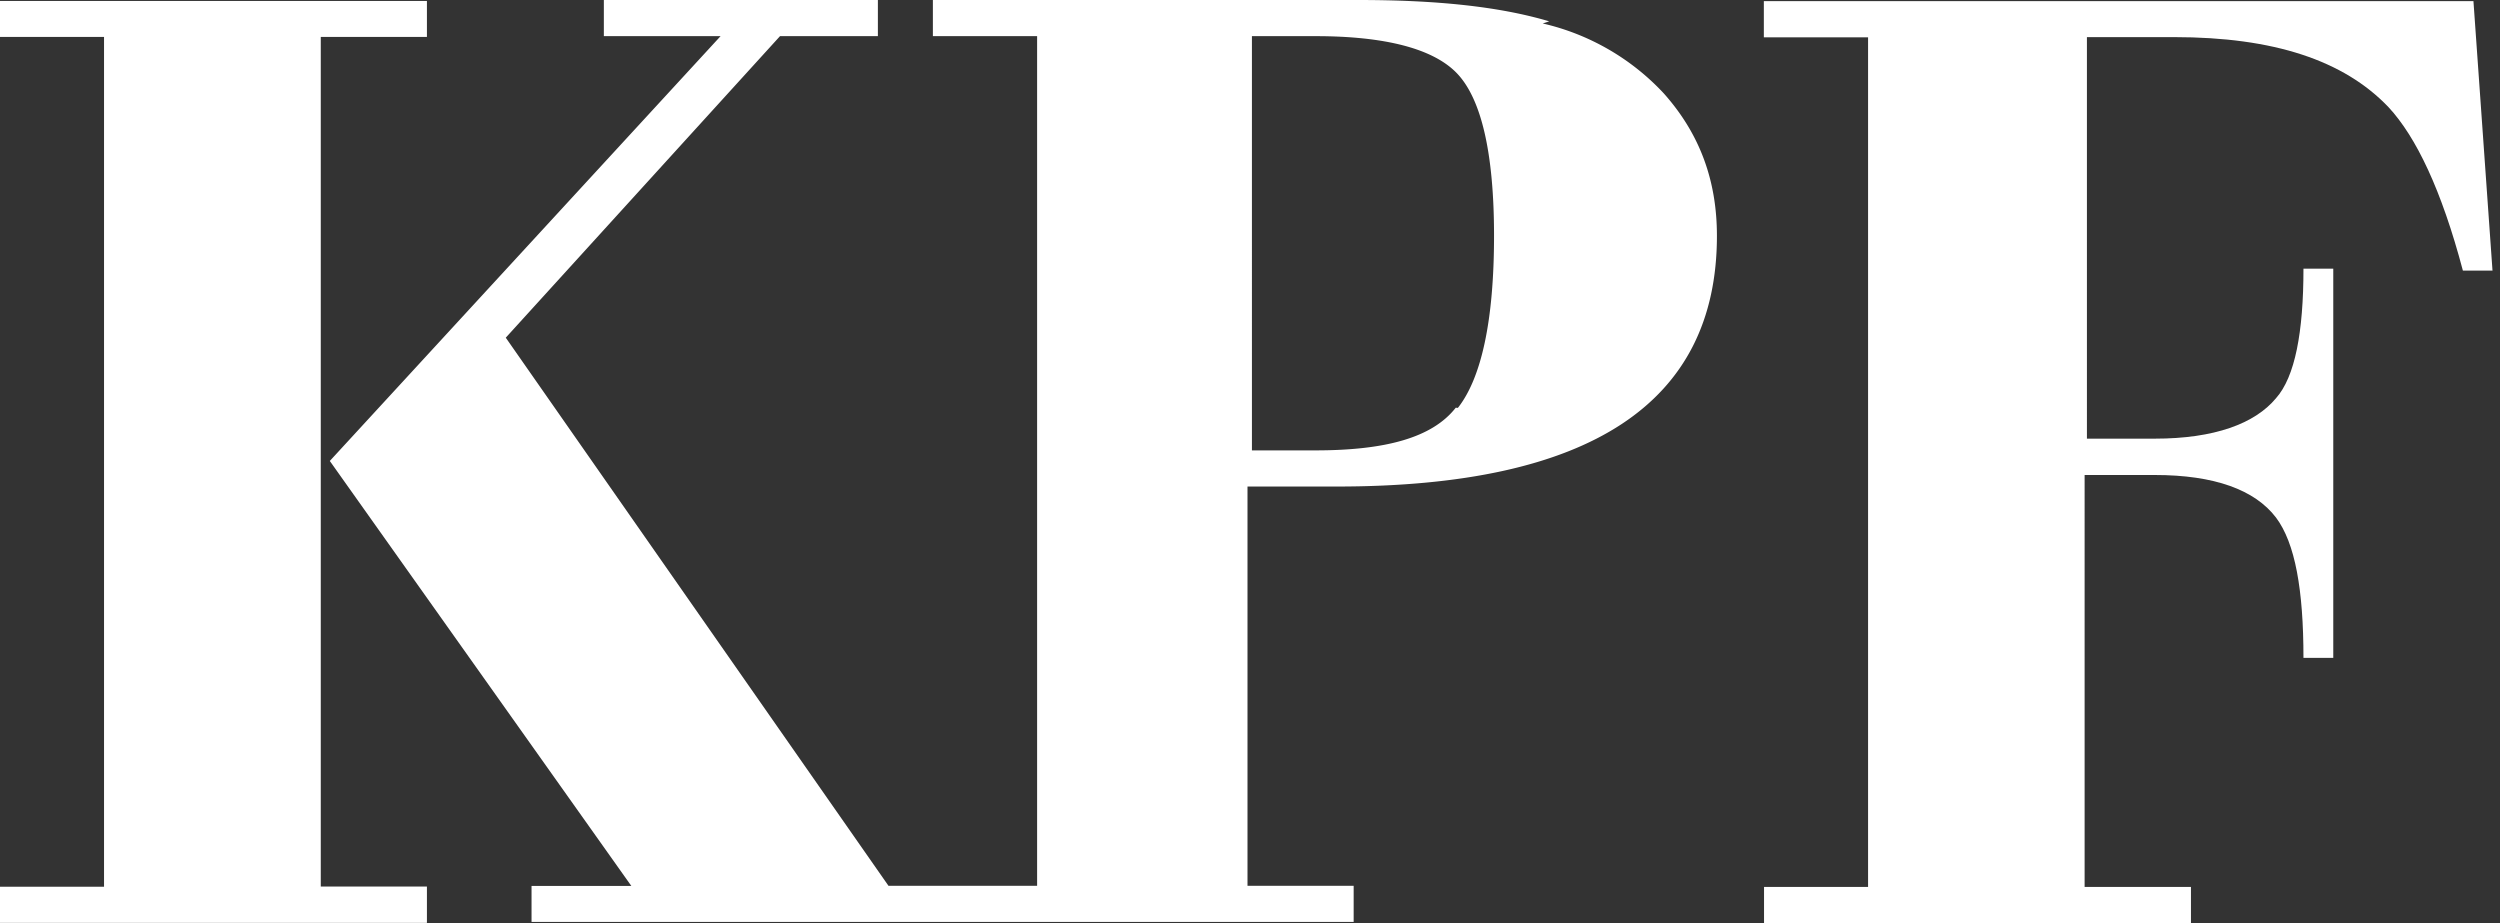<svg xmlns="http://www.w3.org/2000/svg" width="130" height="48" fill="none" viewBox="0 0 130 48" role="img" aria-hidden="true">
  <rect x="0" y="0" width="130" height="48" fill="#333333" stroke="none"/>
  <path fill="#ffffff" d="M75.7 21.2c-1.22 1.56-3.65 2.22-7.3 2.22h-3.3V1.88h3.31c3.65 0 6.08.66 7.3 1.88 1.32 1.32 1.98 4.2 1.98 8.5 0 4.42-.66 7.4-1.88 8.95m4.75-20.1C77.9.32 74.6 0 70.61 0h-22.1v1.88h5.42v44.18H46.2l-19.9-28.5L40.56 1.88h5.09V0H31.4v1.88h6.07L17.15 23.97l15.68 22.1h-5.19v1.87h42.75v-1.88h-5.52V25.3h4.64c13.14 0 19.77-4.31 19.77-13.04 0-2.87-.89-5.3-2.76-7.4a12.4 12.4 0 0 0-6.3-3.64"></path>
  <path fill="#ffffff" d="M16.68 1.92h5.52V.05H0v1.87h5.41v44.19H0v1.88h22.2V46.1h-5.52V1.92Z"></path>
  <path fill="#ffffff" d="M128.62.06h-36.9v1.88h5.42v44.18h-5.41V48h22.2v-1.88h-5.53V24.7h3.65c3.1 0 5.2.77 6.3 2.21 1 1.33 1.43 3.76 1.43 7.3h1.55V13.97h-1.55c0 3.31-.44 5.63-1.43 6.74-1.1 1.32-3.2 2.1-6.3 2.1h-3.53V1.93h4.53c5.19 0 8.83 1.21 11.15 3.64 1.44 1.55 2.76 4.31 3.87 8.5h1.54l-.99-14Z"></path>
</svg>